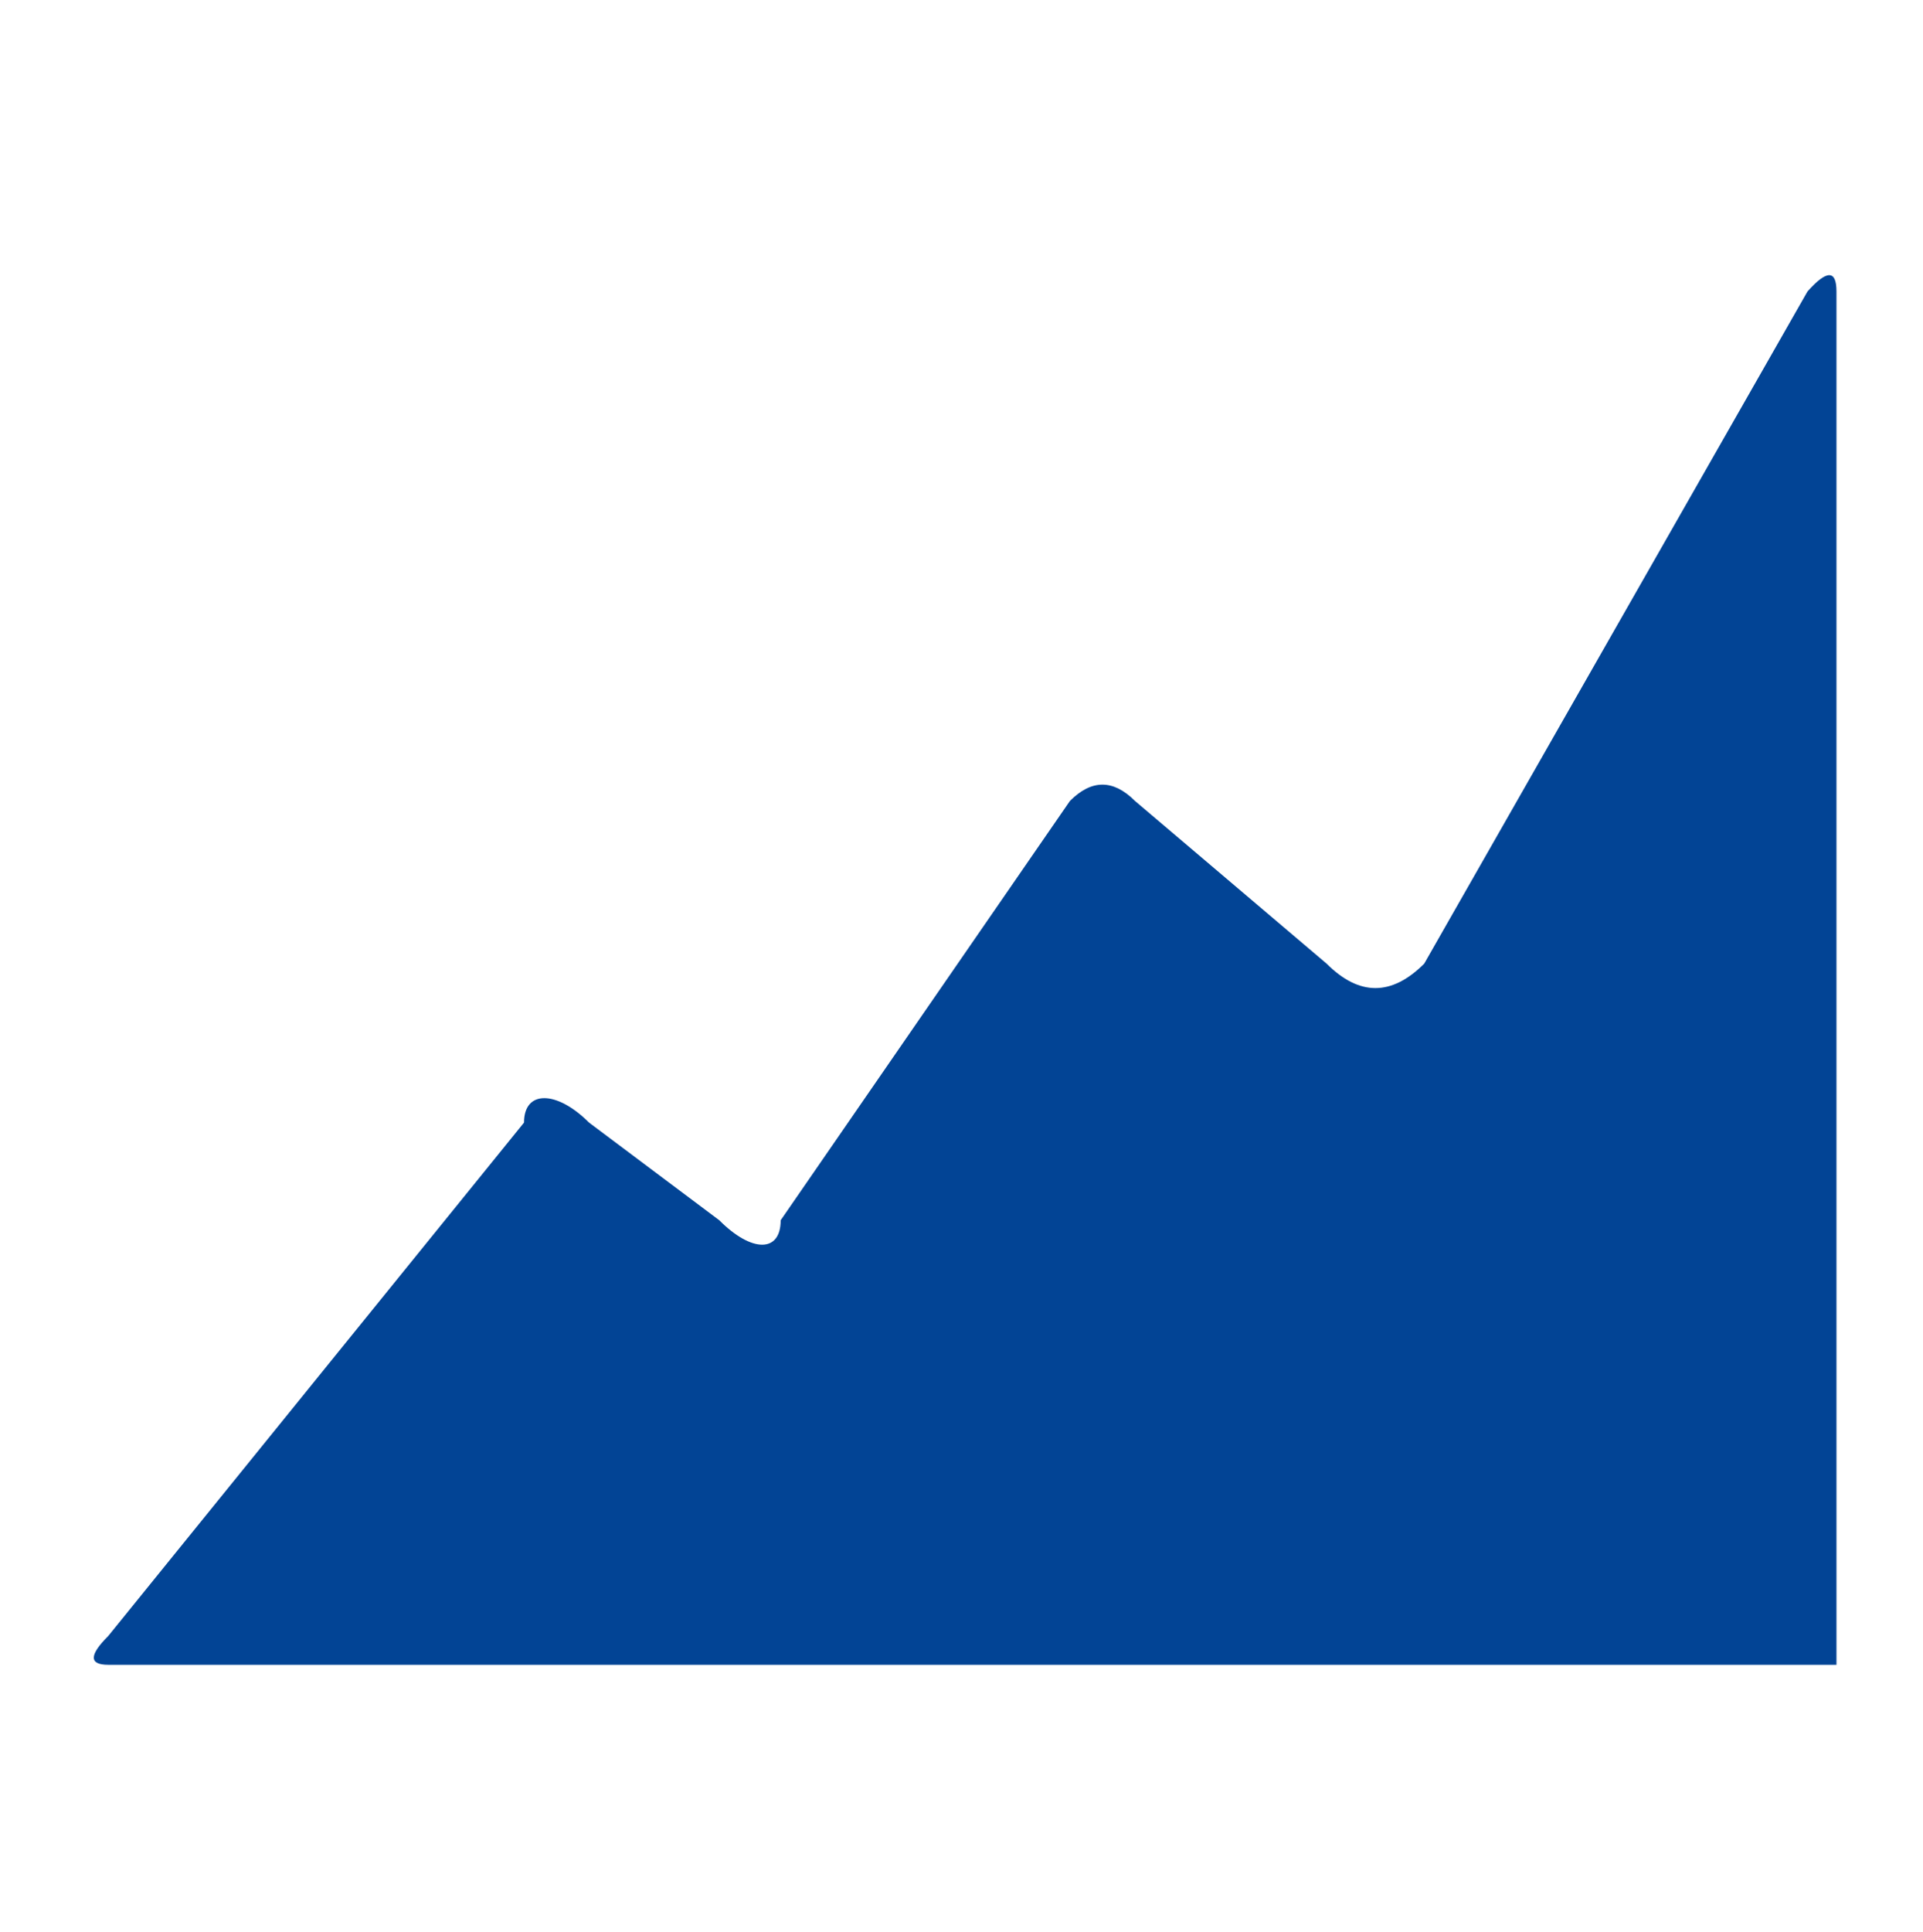 <?xml version="1.0" encoding="UTF-8"?>
<svg xmlns="http://www.w3.org/2000/svg" id="Capa_1" data-name="Capa 1" viewBox="0 0 144 144.62">
  <defs>
    <style>
      .cls-1 {
        fill: #024495;
        fill-rule: evenodd;
      }
    </style>
  </defs>
  <path class="cls-1" d="M135.35,21.82h0l-28.7,50.32c-2.44,2.44-4.87,2.44-7.31,0l-14.35-12.18q-2.44-2.44-4.87,0l-21.66,31.39c0,2.44-2.17,2.44-4.6,0l-9.75-7.31c-2.44-2.44-4.87-2.44-4.87,0L8.11,122.47q-2.17,2.16,0,2.16H137.52V21.82q0-2.44-2.17,0"></path>
</svg>
